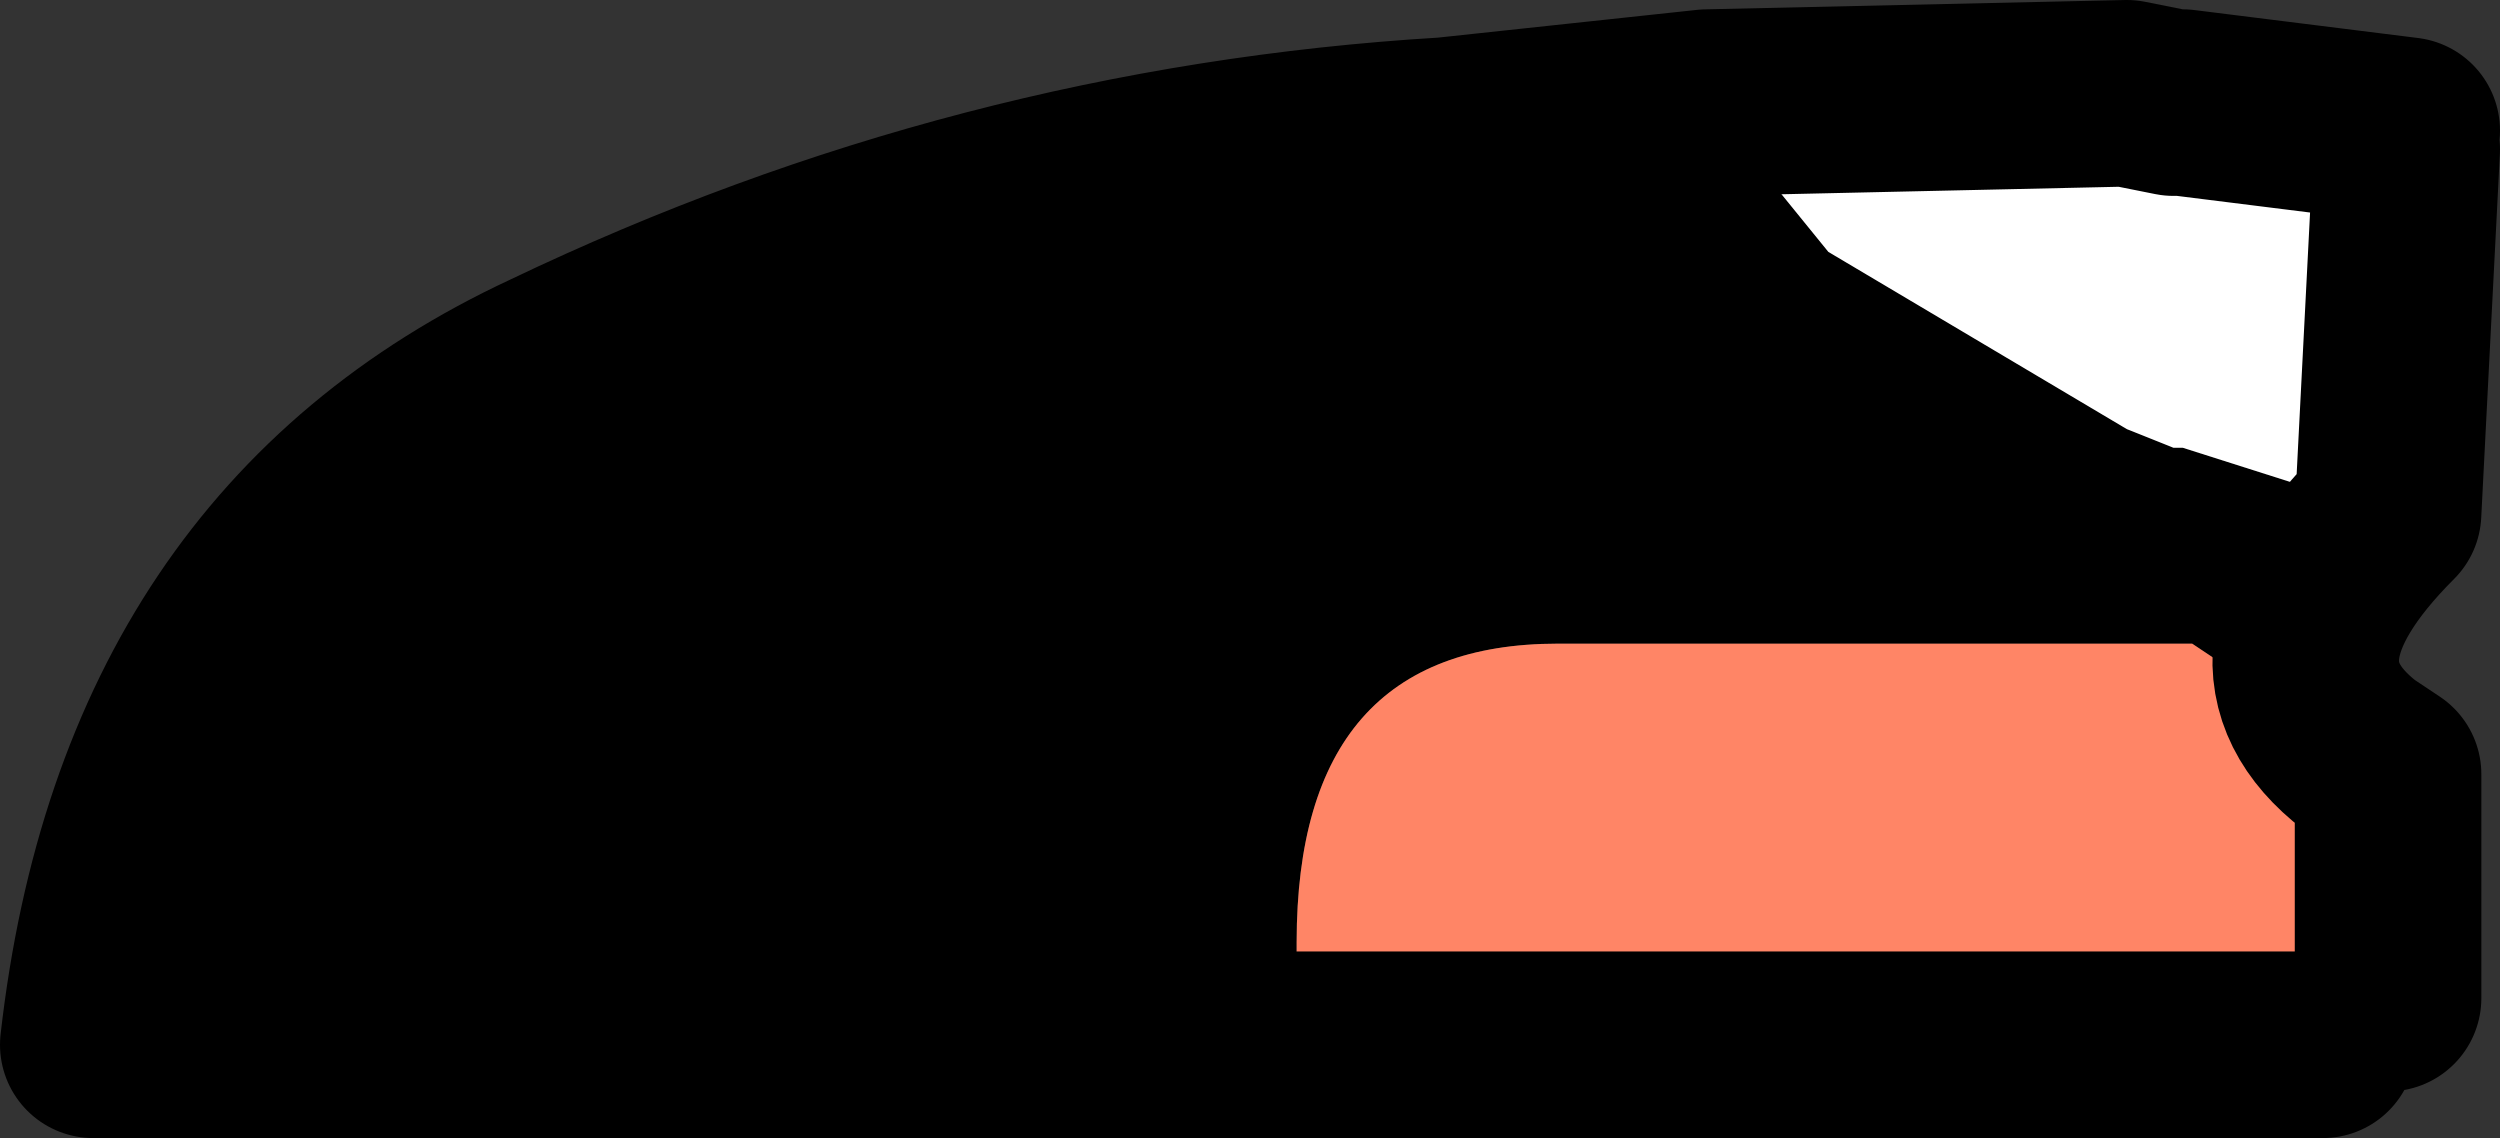 <?xml version="1.0" encoding="UTF-8" standalone="no"?>
<svg xmlns:xlink="http://www.w3.org/1999/xlink" height="6.1px" width="13.4px" xmlns="http://www.w3.org/2000/svg">
  <rect width="100%" height="100%" fill="#333333" stroke="none"/>
  <g transform="matrix(1.0, 0.0, 0.0, 1.0, -22.65, -14.4)">
    <path d="M35.3 18.45 L34.4 17.85 34.3 17.85 34.0 17.85 31.0 17.85 Q29.6 17.85 29.6 19.45 L29.6 20.0 28.6 20.0 28.15 20.0 28.05 20.0 27.1 20.0 26.95 20.0 26.7 20.0 26.3 20.0 26.15 20.0 25.75 20.0 25.55 20.0 23.15 20.0 Q23.45 17.35 25.6 16.35 27.9 15.25 30.4 15.1 L31.8 14.95 32.45 15.75 34.05 16.7 34.3 16.8 34.35 16.8 35.45 17.15 Q34.65 17.95 35.3 18.45" fill="#000000" fill-rule="evenodd" stroke="none"/>
    <path d="M29.6 20.0 L29.6 19.45 Q29.6 17.85 31.0 17.85 L34.0 17.85 34.3 17.85 34.4 17.85 35.3 18.45 35.45 18.55 35.45 19.75 35.1 20.0 34.0 20.0 29.6 20.0" fill="#ff8566" fill-rule="evenodd" stroke="none"/>
    <path d="M35.45 17.15 L34.35 16.8 34.3 16.8 34.05 16.7 32.45 15.75 31.8 14.95 34.05 14.9 34.3 14.95 34.35 14.95 35.55 15.1 35.55 15.2 35.45 17.15" fill="#ffffff" fill-rule="evenodd" stroke="none"/>
    <path d="M35.3 18.45 Q34.65 17.95 35.45 17.15 L35.55 15.2 M31.8 14.95 L30.4 15.1 Q27.9 15.25 25.6 16.35 23.45 17.35 23.15 20.0 L25.55 20.0 25.75 20.0 26.15 20.0 26.3 20.0 26.7 20.0 26.95 20.0 27.1 20.0 28.05 20.0 28.15 20.0 28.6 20.0 29.6 20.0 34.0 20.0 35.1 20.0 M35.45 19.75 L35.45 18.55 35.3 18.45 M35.55 15.1 L34.35 14.95 34.3 14.95 34.05 14.9 31.8 14.95" fill="none" stroke="#000000" stroke-linecap="round" stroke-linejoin="round" stroke-width="1.0"/>
  </g>
</svg>
